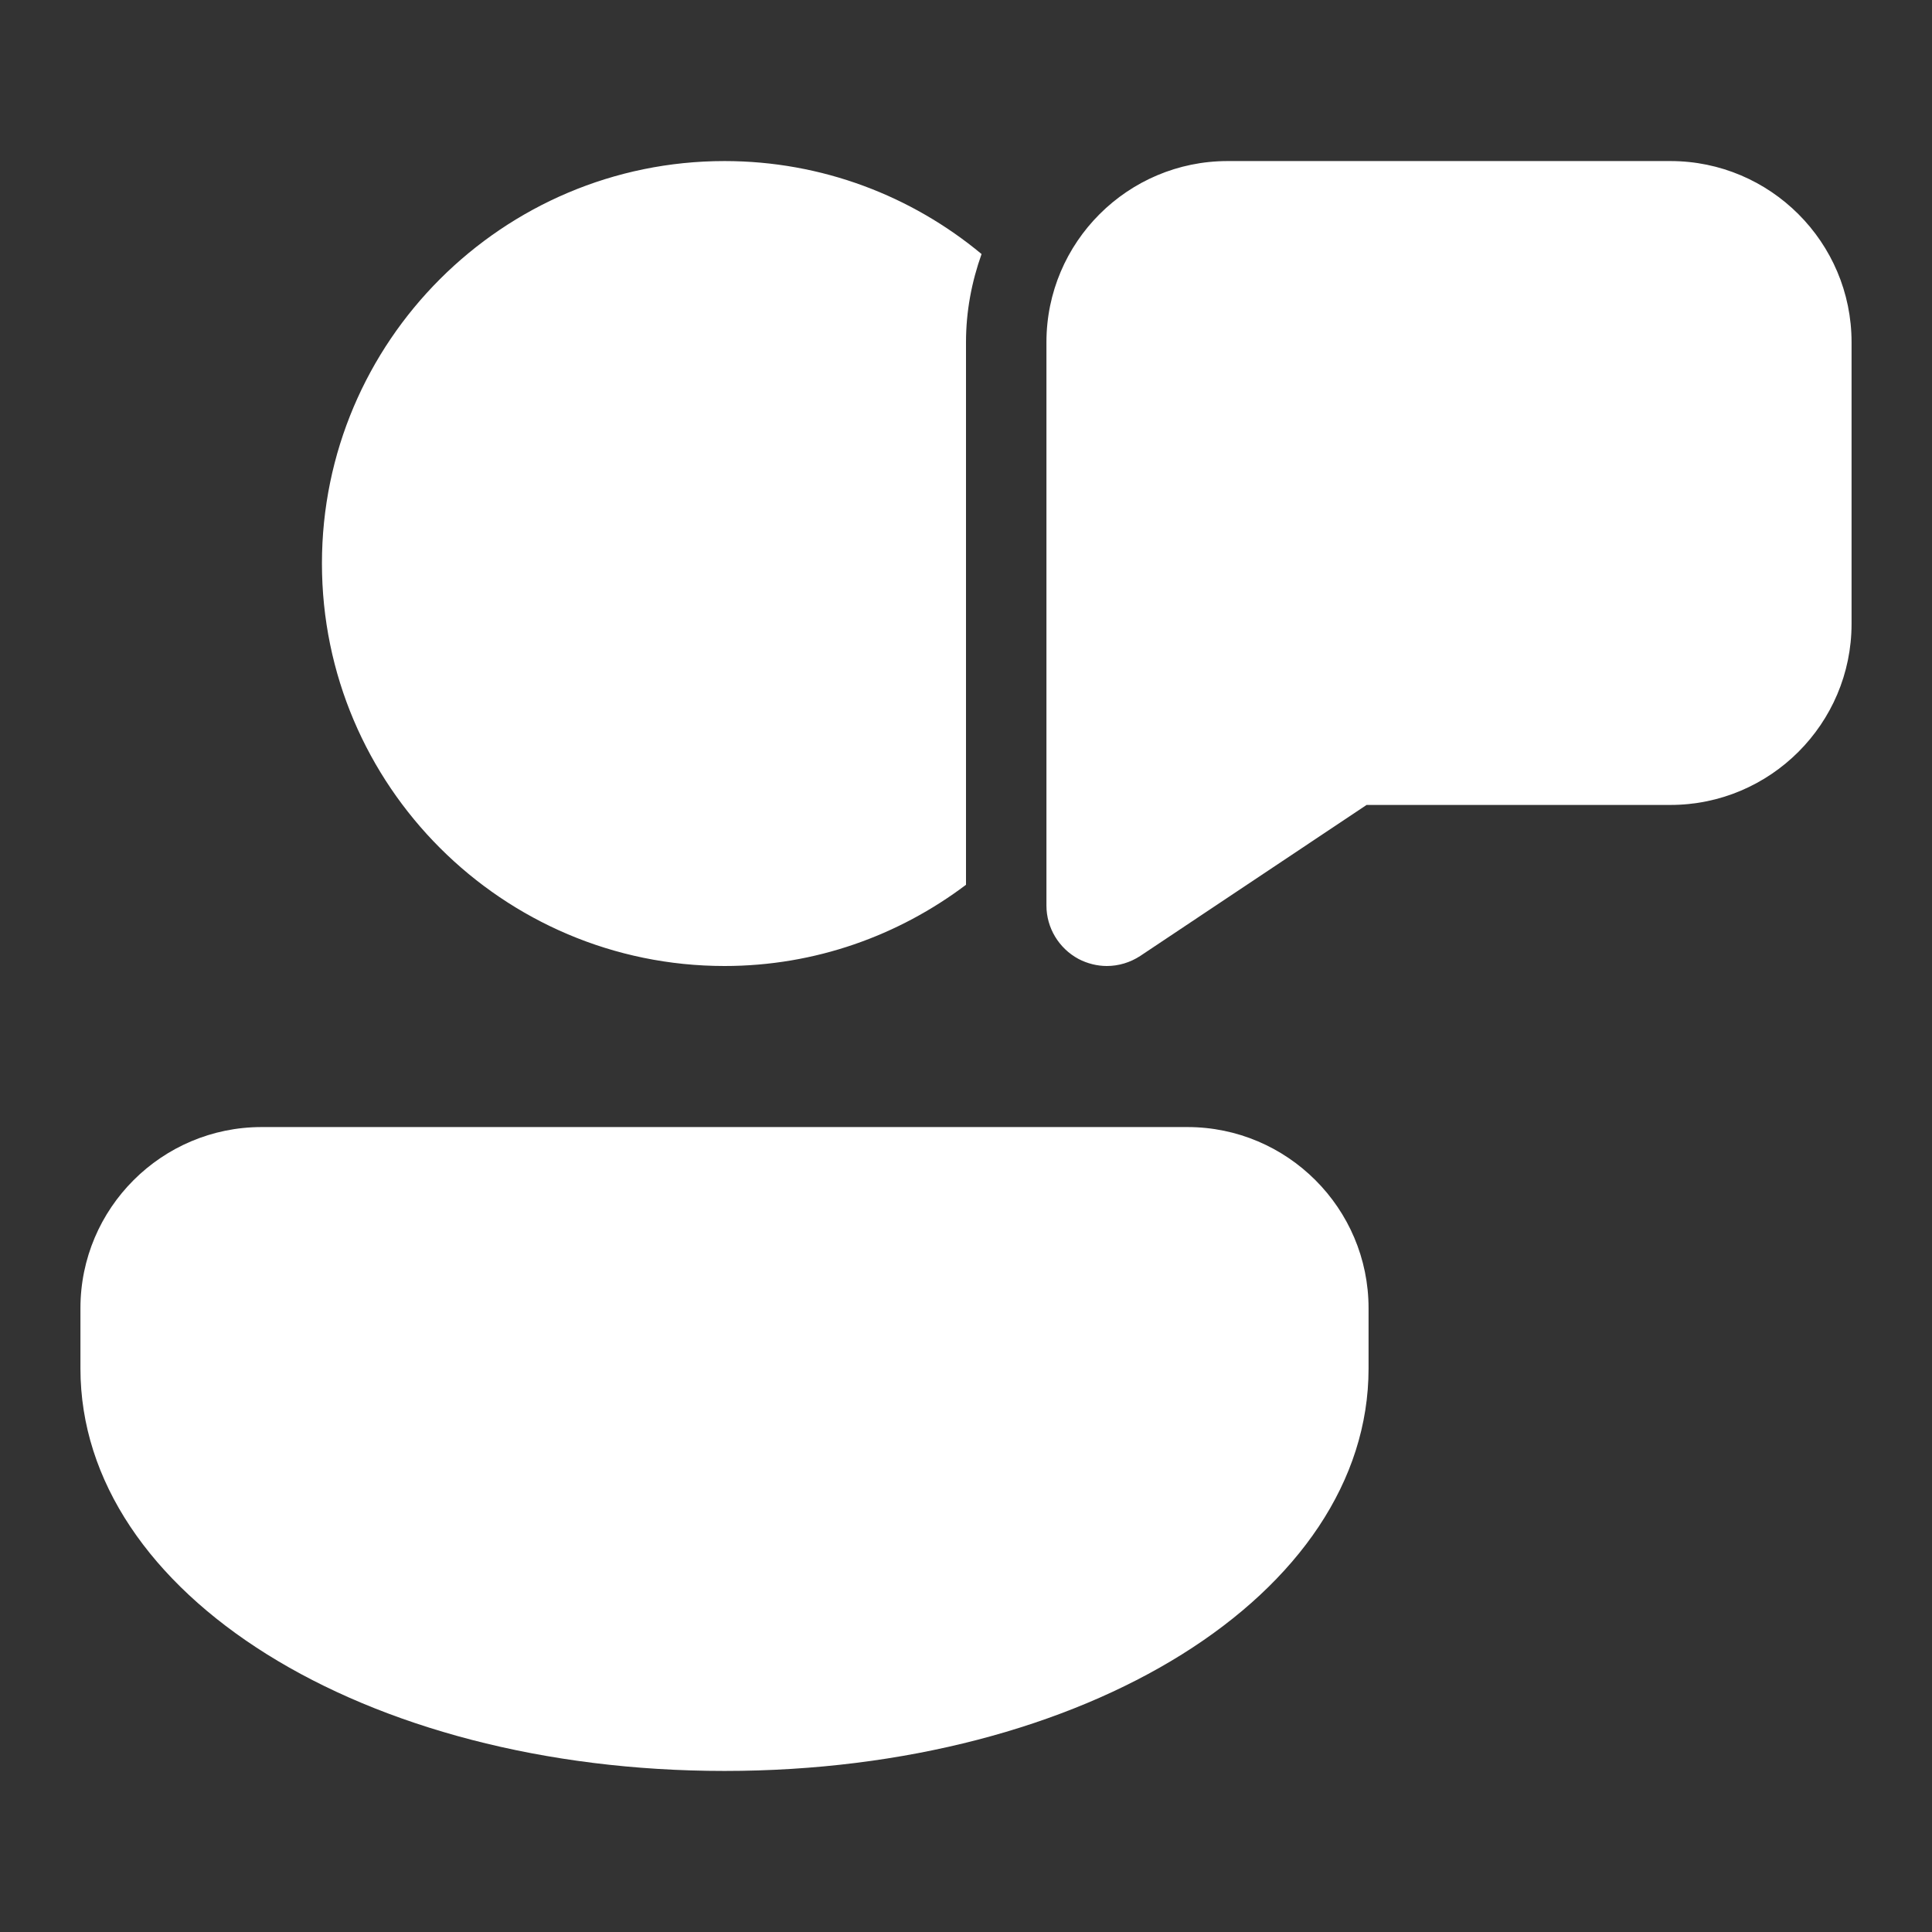 <svg width="55" height="55" viewBox="0 0 55 55" fill="none" xmlns="http://www.w3.org/2000/svg">
<rect x="0" y="0" width="55" height="55" fill="#333333" stroke="none"/>
<path d="M33.804 32.085H7.447C4.606 32.085 2.29 34.396 2.29 37.241V38.96C2.29 45.383 10.343 50.415 20.625 50.415C30.907 50.415 38.96 45.383 38.96 38.96V37.241C38.96 34.396 36.644 32.085 33.804 32.085ZM27.5 9.741C27.5 8.86 27.663 8.018 27.943 7.232C25.957 5.582 23.405 4.585 20.625 4.585C14.309 4.585 9.165 9.724 9.165 16.04C9.165 22.361 14.309 27.5 20.625 27.5C23.207 27.5 25.584 26.632 27.5 25.188V9.741ZM47.554 4.585H34.947C32.106 4.585 29.79 6.896 29.79 9.741V25.781C29.79 26.413 30.143 26.997 30.701 27.298C30.955 27.431 31.234 27.5 31.509 27.5C31.844 27.5 32.175 27.401 32.463 27.212L38.904 22.915H47.554C50.394 22.915 52.71 20.604 52.71 17.759V9.741C52.71 6.896 50.394 4.585 47.554 4.585Z" fill="white"/>
</svg>
